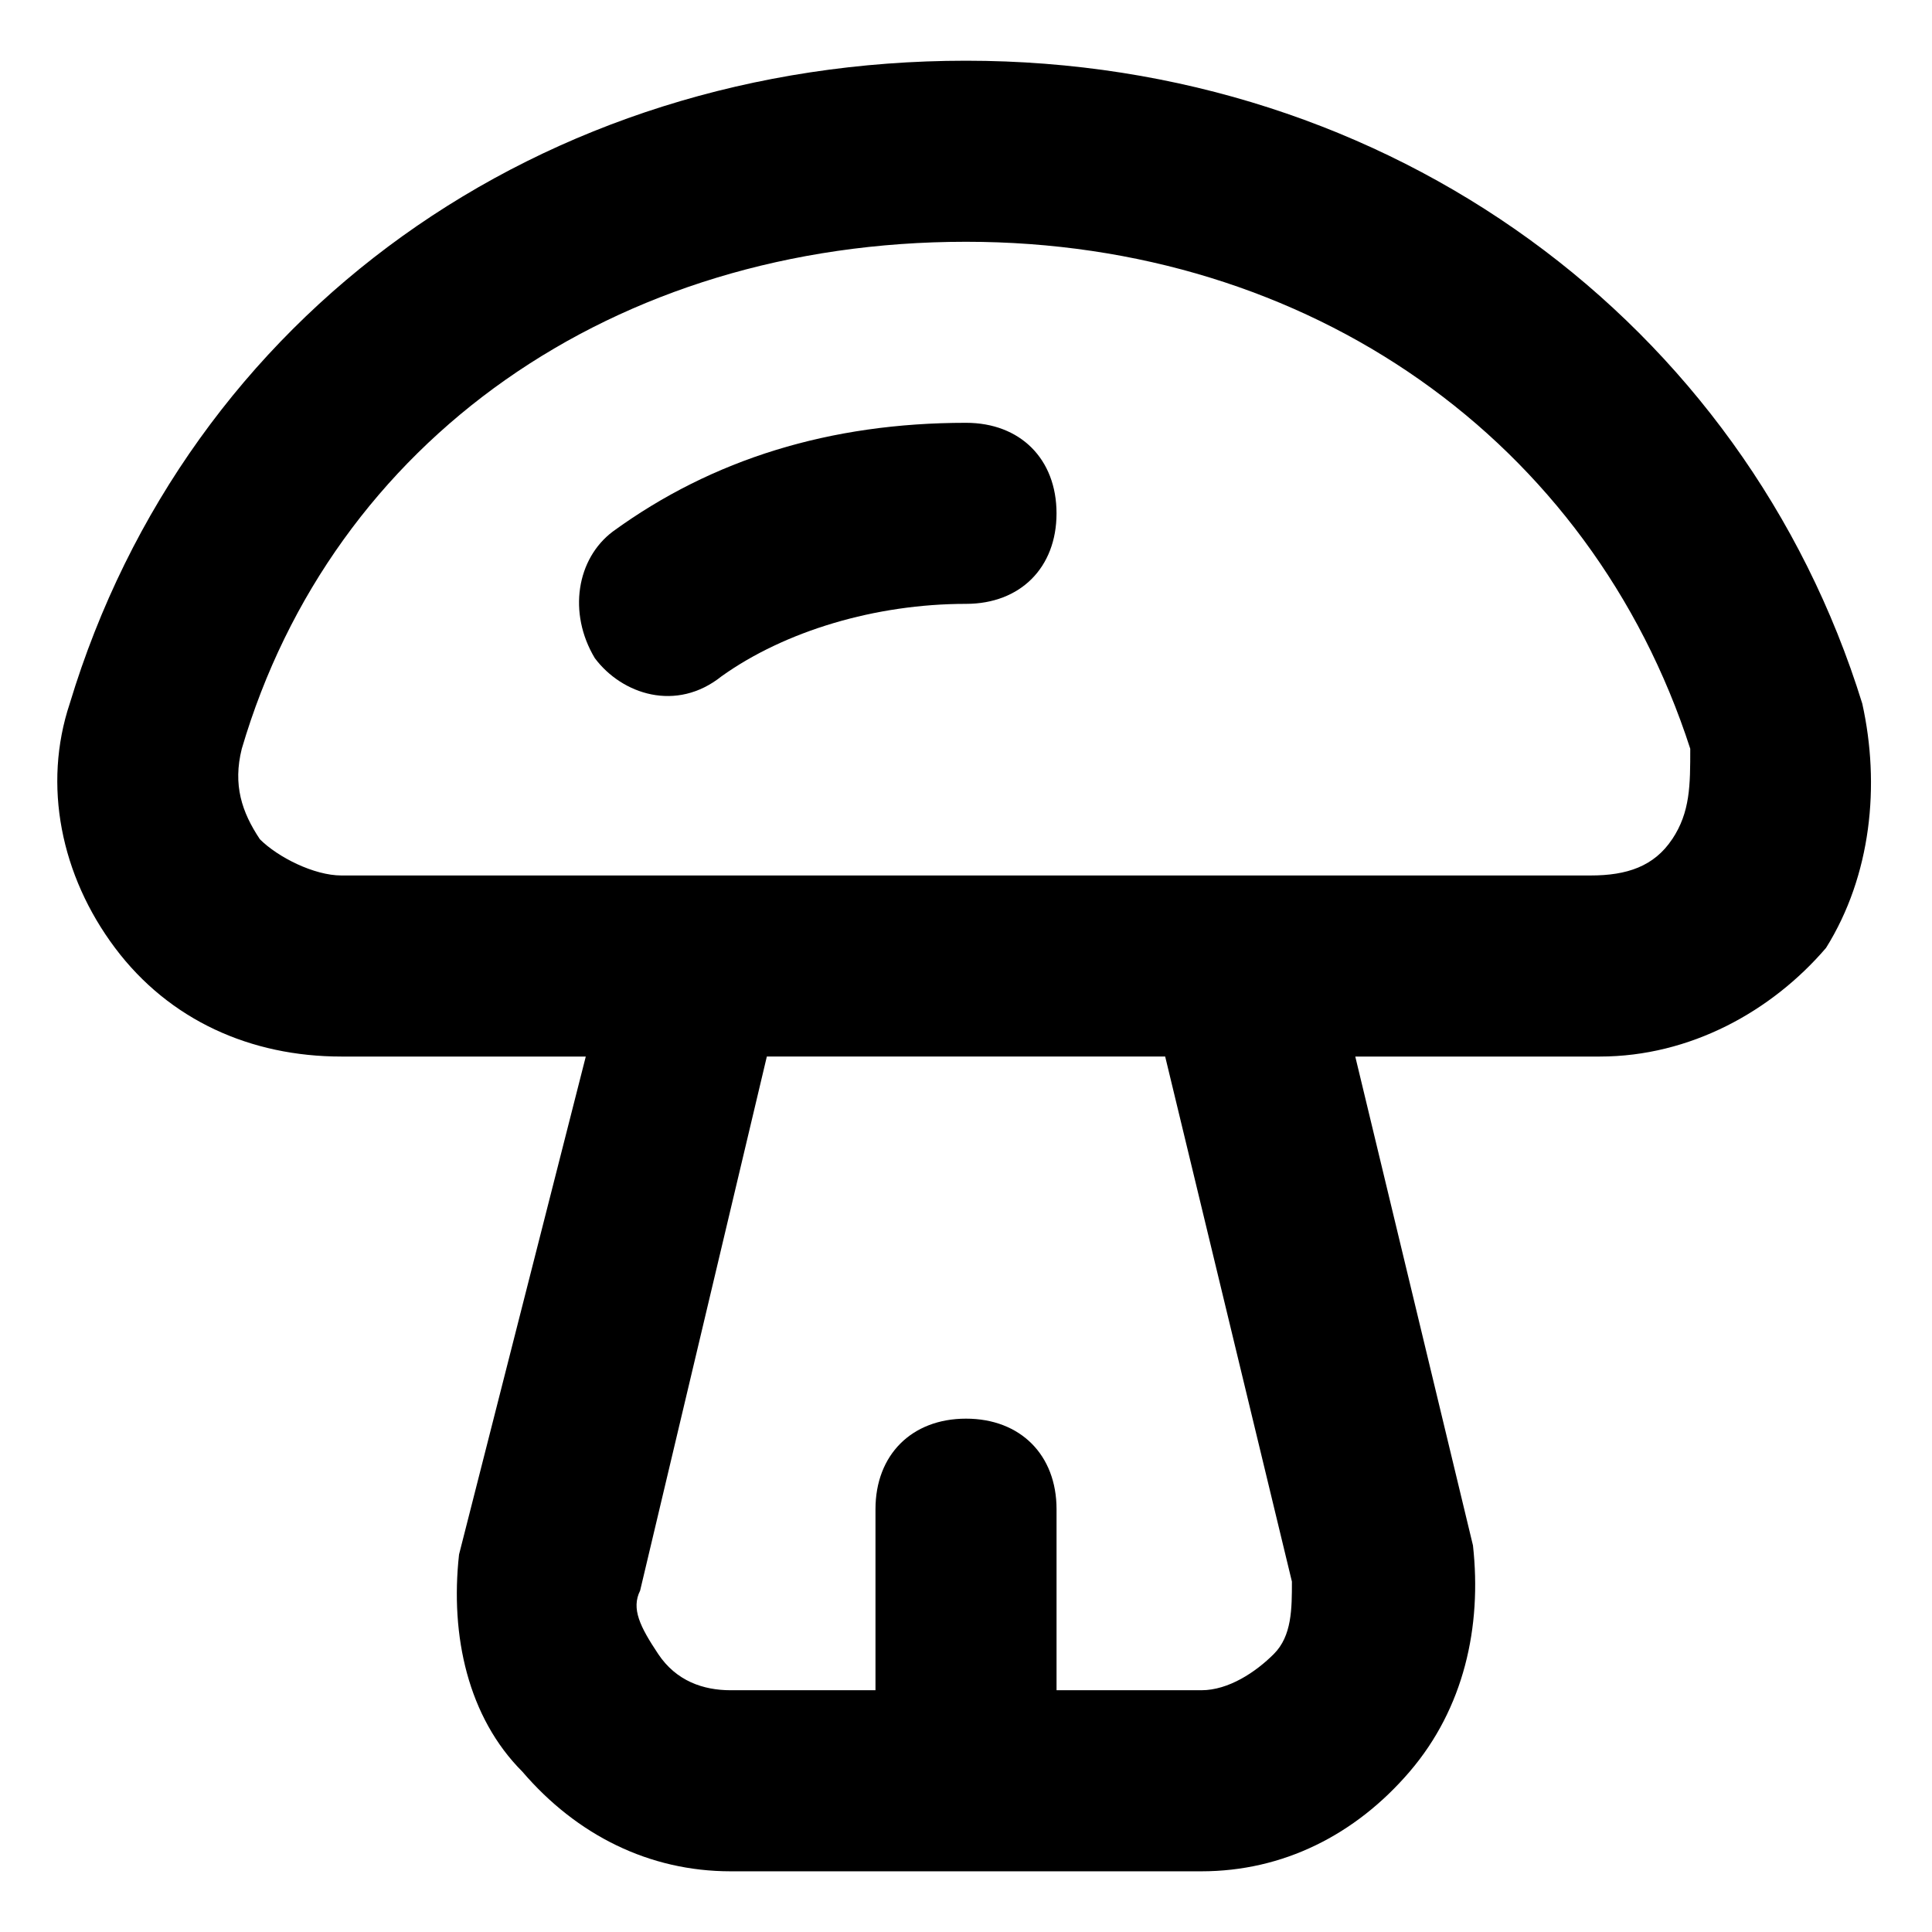 <?xml version="1.0" encoding="UTF-8"?>
<!-- Uploaded to: ICON Repo, www.svgrepo.com, Generator: ICON Repo Mixer Tools -->
<svg fill="#000000" width="800px" height="800px" version="1.1" viewBox="144 144 512 512" xmlns="http://www.w3.org/2000/svg">
 <g>
  <path d="m637.51 330.43c-31.188-100.76-124.75-170.34-237.51-170.34-112.76 0-206.32 67.176-237.51 170.34-7.199 21.594-2.398 45.582 11.996 64.777 14.395 19.191 35.988 28.789 59.977 28.789h64.777l-33.586 131.95c-2.398 21.594 2.398 43.184 16.793 57.578 14.395 16.793 33.586 26.391 55.18 26.391h124.75c21.594 0 40.785-9.598 55.18-26.391s19.191-38.387 16.793-59.977l-31.188-129.55h64.777c23.992 0 45.582-11.996 59.977-28.789 11.996-19.195 14.398-43.188 9.598-64.777zm-151.14 232.71c0 7.199 0 14.395-4.797 19.191-4.797 4.797-11.996 9.598-19.191 9.598h-38.387v-47.98c0-14.395-9.598-23.992-23.992-23.992s-23.992 9.598-23.992 23.992v47.98h-38.387c-7.199 0-14.395-2.398-19.191-9.598-4.797-7.199-7.199-11.996-4.797-16.793l33.586-141.55h105.56zm100.76-196.73c-4.797 7.199-11.996 9.598-21.594 9.598h-331.07c-7.199 0-16.793-4.797-21.594-9.598-4.797-7.195-7.195-14.395-4.797-23.988 23.992-81.57 98.363-134.35 191.93-134.35 91.164 0 165.54 52.781 191.93 134.35 0.004 9.594 0.004 16.793-4.793 23.988z"/>
  <path d="m400 256.05c-35.988 0-67.176 9.598-93.566 28.789-9.598 7.195-11.996 21.59-4.797 33.586 7.199 9.598 21.594 14.395 33.586 4.797 16.793-11.996 40.785-19.191 64.777-19.191 14.395 0 23.992-9.598 23.992-23.992-0.004-14.395-9.598-23.988-23.992-23.988z"/>
 </g>
</svg>